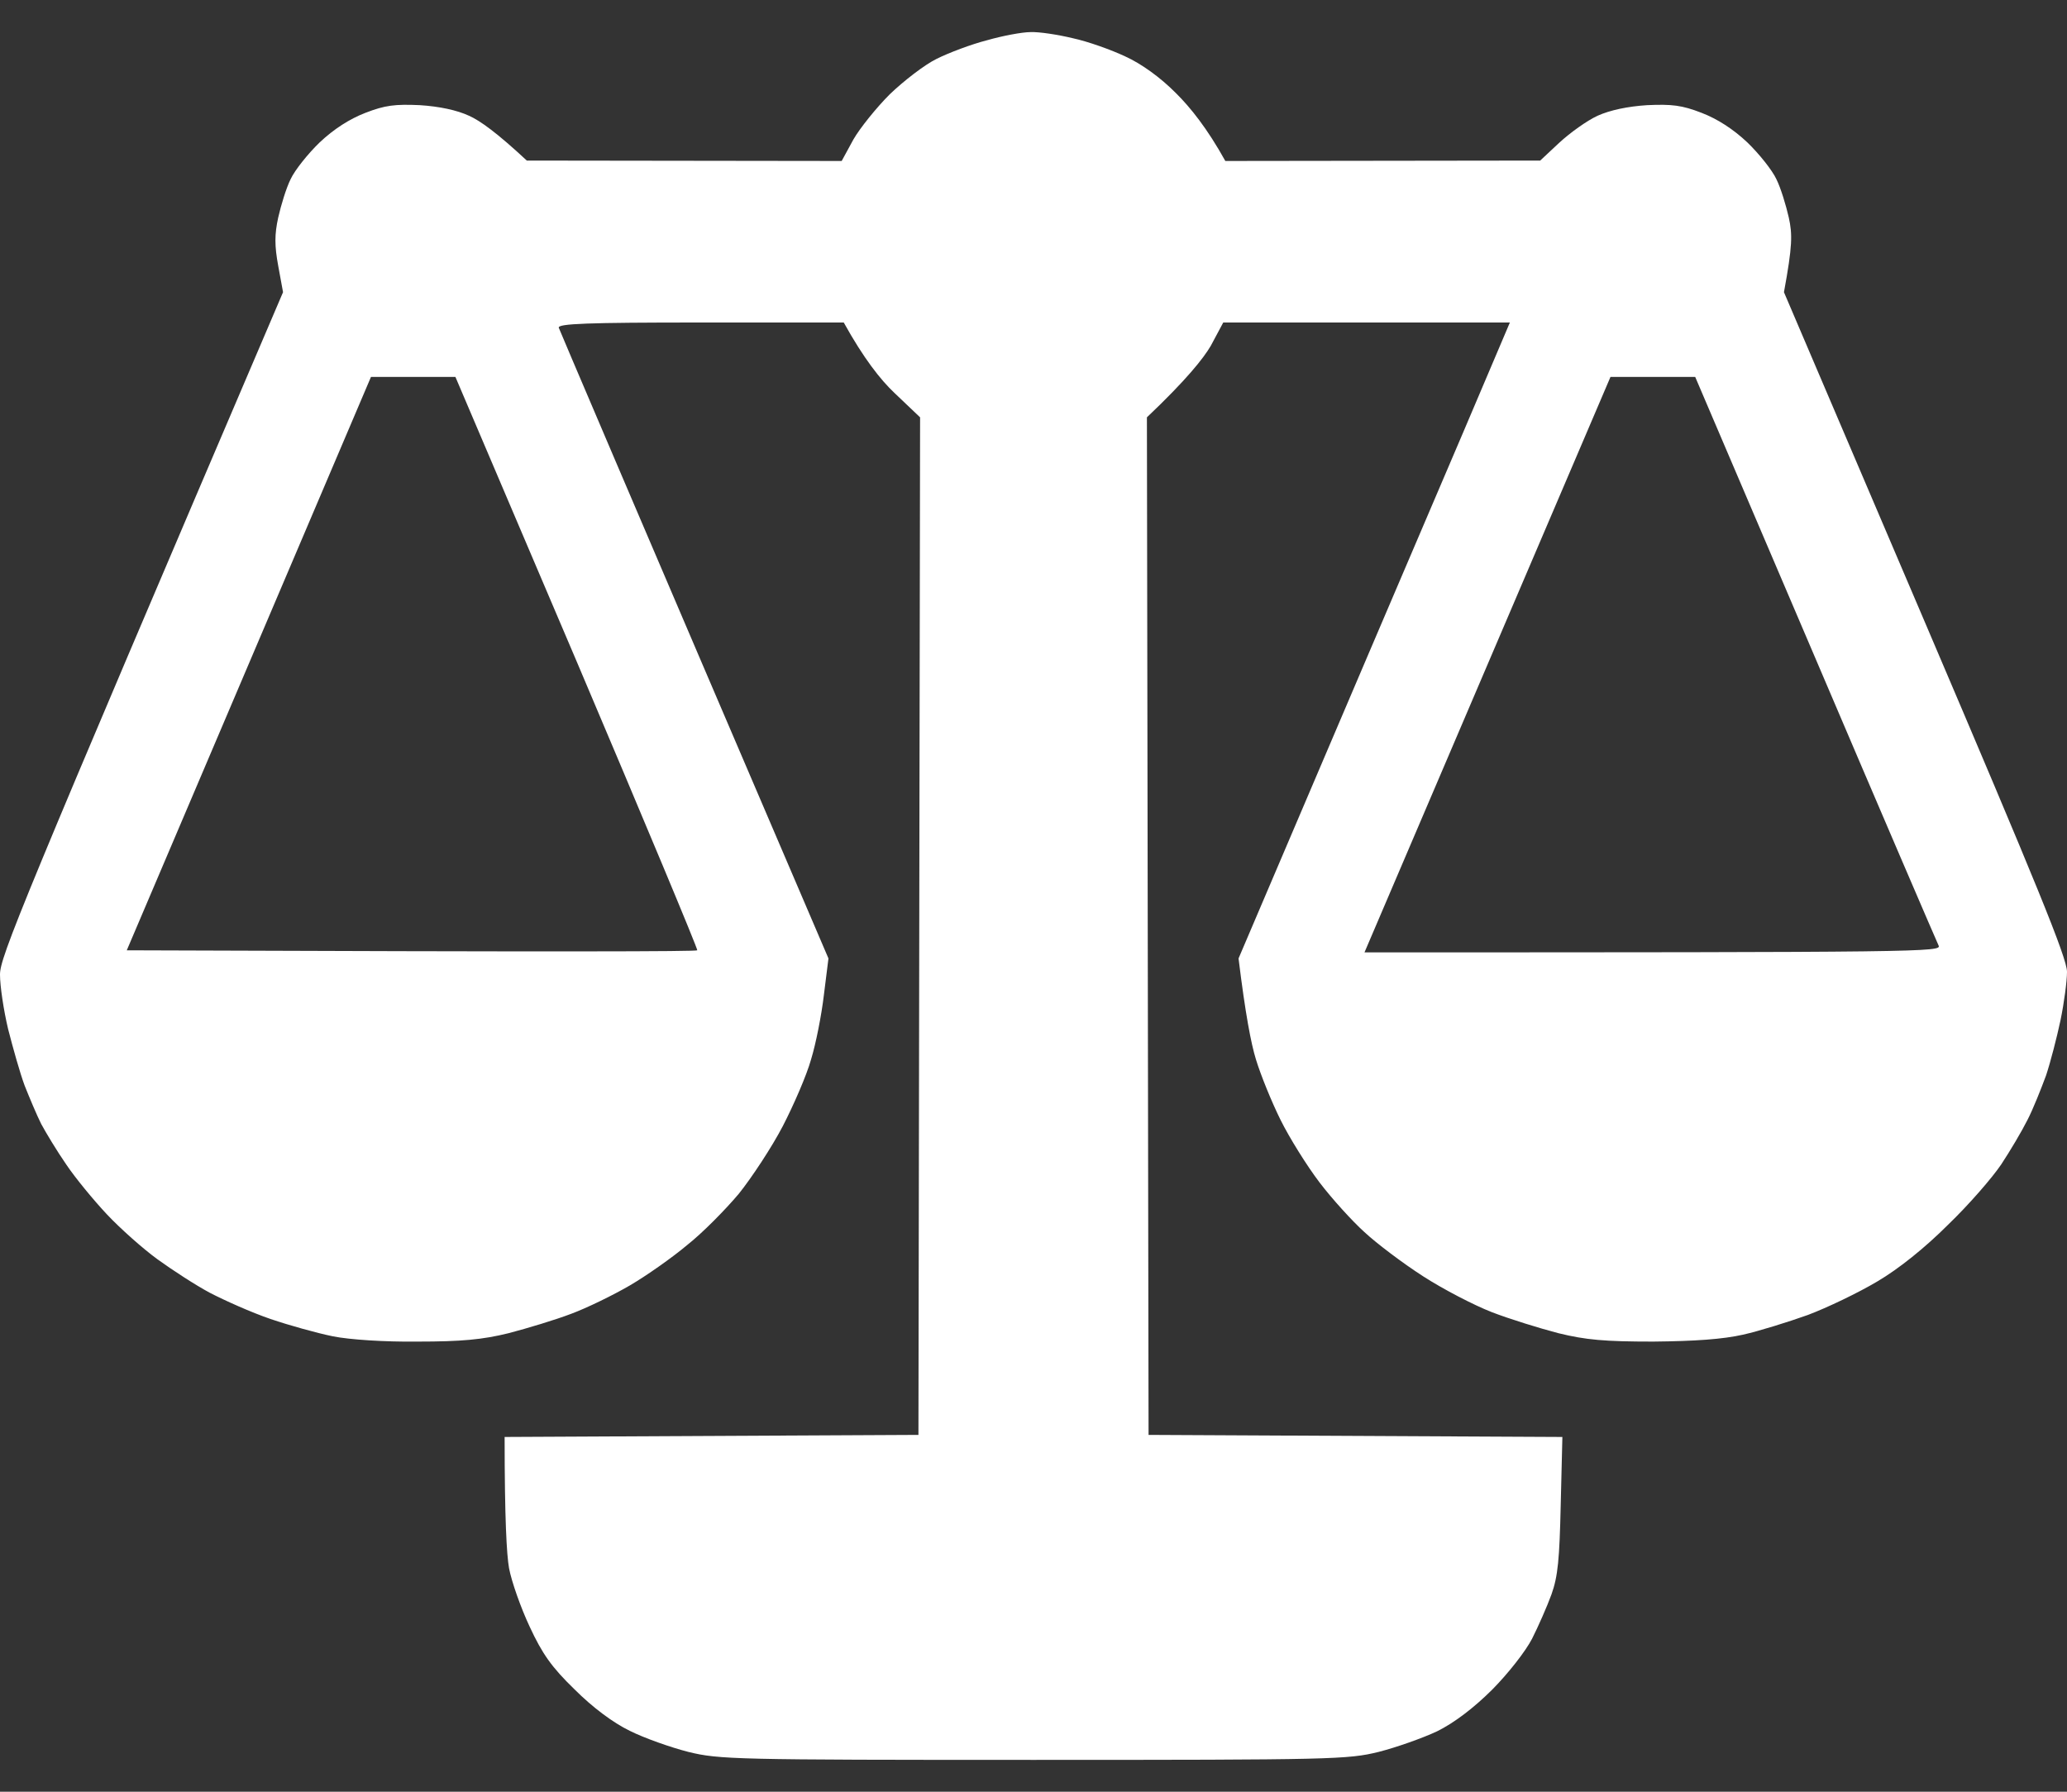 <svg width="15" height="13" viewBox="0 0 15 13" fill="none" xmlns="http://www.w3.org/2000/svg">
<rect x="0" y="0" width="15" height="13" fill="#333333" stroke="none"/>
<path fill-rule="evenodd" clip-rule="evenodd" d="M7.479 0.233C7.538 0.23 7.676 0.251 7.784 0.277C7.896 0.301 8.065 0.362 8.165 0.409C8.282 0.462 8.42 0.561 8.534 0.676C8.637 0.778 8.76 0.93 8.892 1.168L11.177 1.165L11.315 1.036C11.394 0.963 11.517 0.875 11.593 0.84C11.684 0.799 11.812 0.772 11.953 0.763C12.132 0.755 12.205 0.763 12.349 0.819C12.463 0.863 12.577 0.936 12.68 1.033C12.765 1.115 12.861 1.235 12.891 1.3C12.923 1.364 12.961 1.49 12.981 1.578C13.008 1.701 13.008 1.783 12.946 2.12L13.972 4.522C14.78 6.415 15 6.951 15 7.051C15 7.118 14.979 7.276 14.953 7.402C14.927 7.525 14.88 7.707 14.848 7.803C14.812 7.9 14.754 8.047 14.713 8.126C14.672 8.208 14.587 8.351 14.523 8.448C14.458 8.545 14.285 8.744 14.136 8.887C13.969 9.054 13.778 9.207 13.623 9.298C13.485 9.38 13.26 9.488 13.119 9.541C12.979 9.591 12.765 9.658 12.648 9.684C12.501 9.717 12.302 9.731 11.997 9.734C11.646 9.734 11.508 9.722 11.309 9.673C11.171 9.637 10.954 9.57 10.825 9.52C10.696 9.47 10.471 9.353 10.327 9.26C10.181 9.166 9.99 9.022 9.902 8.94C9.814 8.861 9.665 8.697 9.574 8.577C9.483 8.457 9.357 8.255 9.293 8.126C9.229 7.997 9.149 7.801 9.114 7.686C9.079 7.572 9.038 7.361 8.988 6.954L9.932 4.742C10.453 3.526 10.896 2.486 10.957 2.34H8.877L8.786 2.51C8.733 2.6 8.61 2.756 8.323 3.028L8.335 10.411L11.338 10.426L11.326 10.918C11.317 11.313 11.306 11.436 11.259 11.568C11.227 11.656 11.162 11.803 11.118 11.89C11.071 11.981 10.945 12.142 10.828 12.26C10.693 12.394 10.553 12.5 10.43 12.561C10.324 12.611 10.134 12.678 10.005 12.711C9.782 12.766 9.668 12.769 7.5 12.769C5.332 12.769 5.218 12.766 4.995 12.711C4.866 12.678 4.676 12.611 4.57 12.558C4.45 12.5 4.301 12.389 4.169 12.257C4.002 12.095 3.935 11.999 3.844 11.803C3.779 11.665 3.712 11.474 3.694 11.378C3.677 11.281 3.662 11.026 3.662 10.426L6.665 10.411L6.677 3.028L6.492 2.852C6.39 2.756 6.267 2.6 6.123 2.34H5.083C4.266 2.34 4.046 2.348 4.055 2.378C4.061 2.395 4.503 3.435 6.012 6.954L5.979 7.218C5.962 7.364 5.921 7.572 5.886 7.686C5.854 7.801 5.76 8.017 5.681 8.17C5.602 8.322 5.455 8.545 5.361 8.662C5.265 8.776 5.098 8.946 4.986 9.034C4.878 9.125 4.69 9.257 4.57 9.327C4.45 9.397 4.257 9.491 4.146 9.532C4.031 9.576 3.829 9.637 3.691 9.673C3.501 9.72 3.346 9.734 3.032 9.734C2.792 9.737 2.537 9.72 2.417 9.696C2.303 9.673 2.101 9.617 1.963 9.57C1.825 9.523 1.629 9.435 1.523 9.38C1.418 9.324 1.248 9.213 1.143 9.137C1.037 9.06 0.873 8.914 0.776 8.811C0.68 8.709 0.545 8.545 0.48 8.448C0.413 8.351 0.334 8.22 0.299 8.155C0.267 8.091 0.214 7.965 0.179 7.877C0.146 7.789 0.094 7.604 0.059 7.467C0.026 7.329 0 7.153 0 7.071C0 6.945 0.135 6.608 2.054 2.12L2.019 1.929C1.992 1.783 1.992 1.701 2.019 1.578C2.039 1.49 2.077 1.364 2.109 1.3C2.139 1.235 2.235 1.115 2.32 1.033C2.423 0.936 2.537 0.863 2.651 0.819C2.795 0.763 2.868 0.755 3.047 0.763C3.188 0.772 3.316 0.799 3.404 0.84C3.483 0.875 3.606 0.963 3.823 1.165L6.108 1.168L6.193 1.012C6.24 0.93 6.36 0.781 6.457 0.684C6.557 0.588 6.709 0.47 6.797 0.427C6.885 0.383 7.049 0.321 7.163 0.292C7.274 0.26 7.418 0.233 7.477 0.233H7.479ZM0.92 6.895C4.119 6.907 5.054 6.904 5.06 6.895C5.065 6.887 4.673 5.949 4.189 4.809L3.305 2.735H2.692L0.92 6.895ZM9.902 6.91C13.983 6.91 14.092 6.907 14.068 6.86C14.054 6.831 13.649 5.89 13.172 4.771L12.302 2.735H11.687L9.902 6.91Z" fill="white"/>
</svg>
